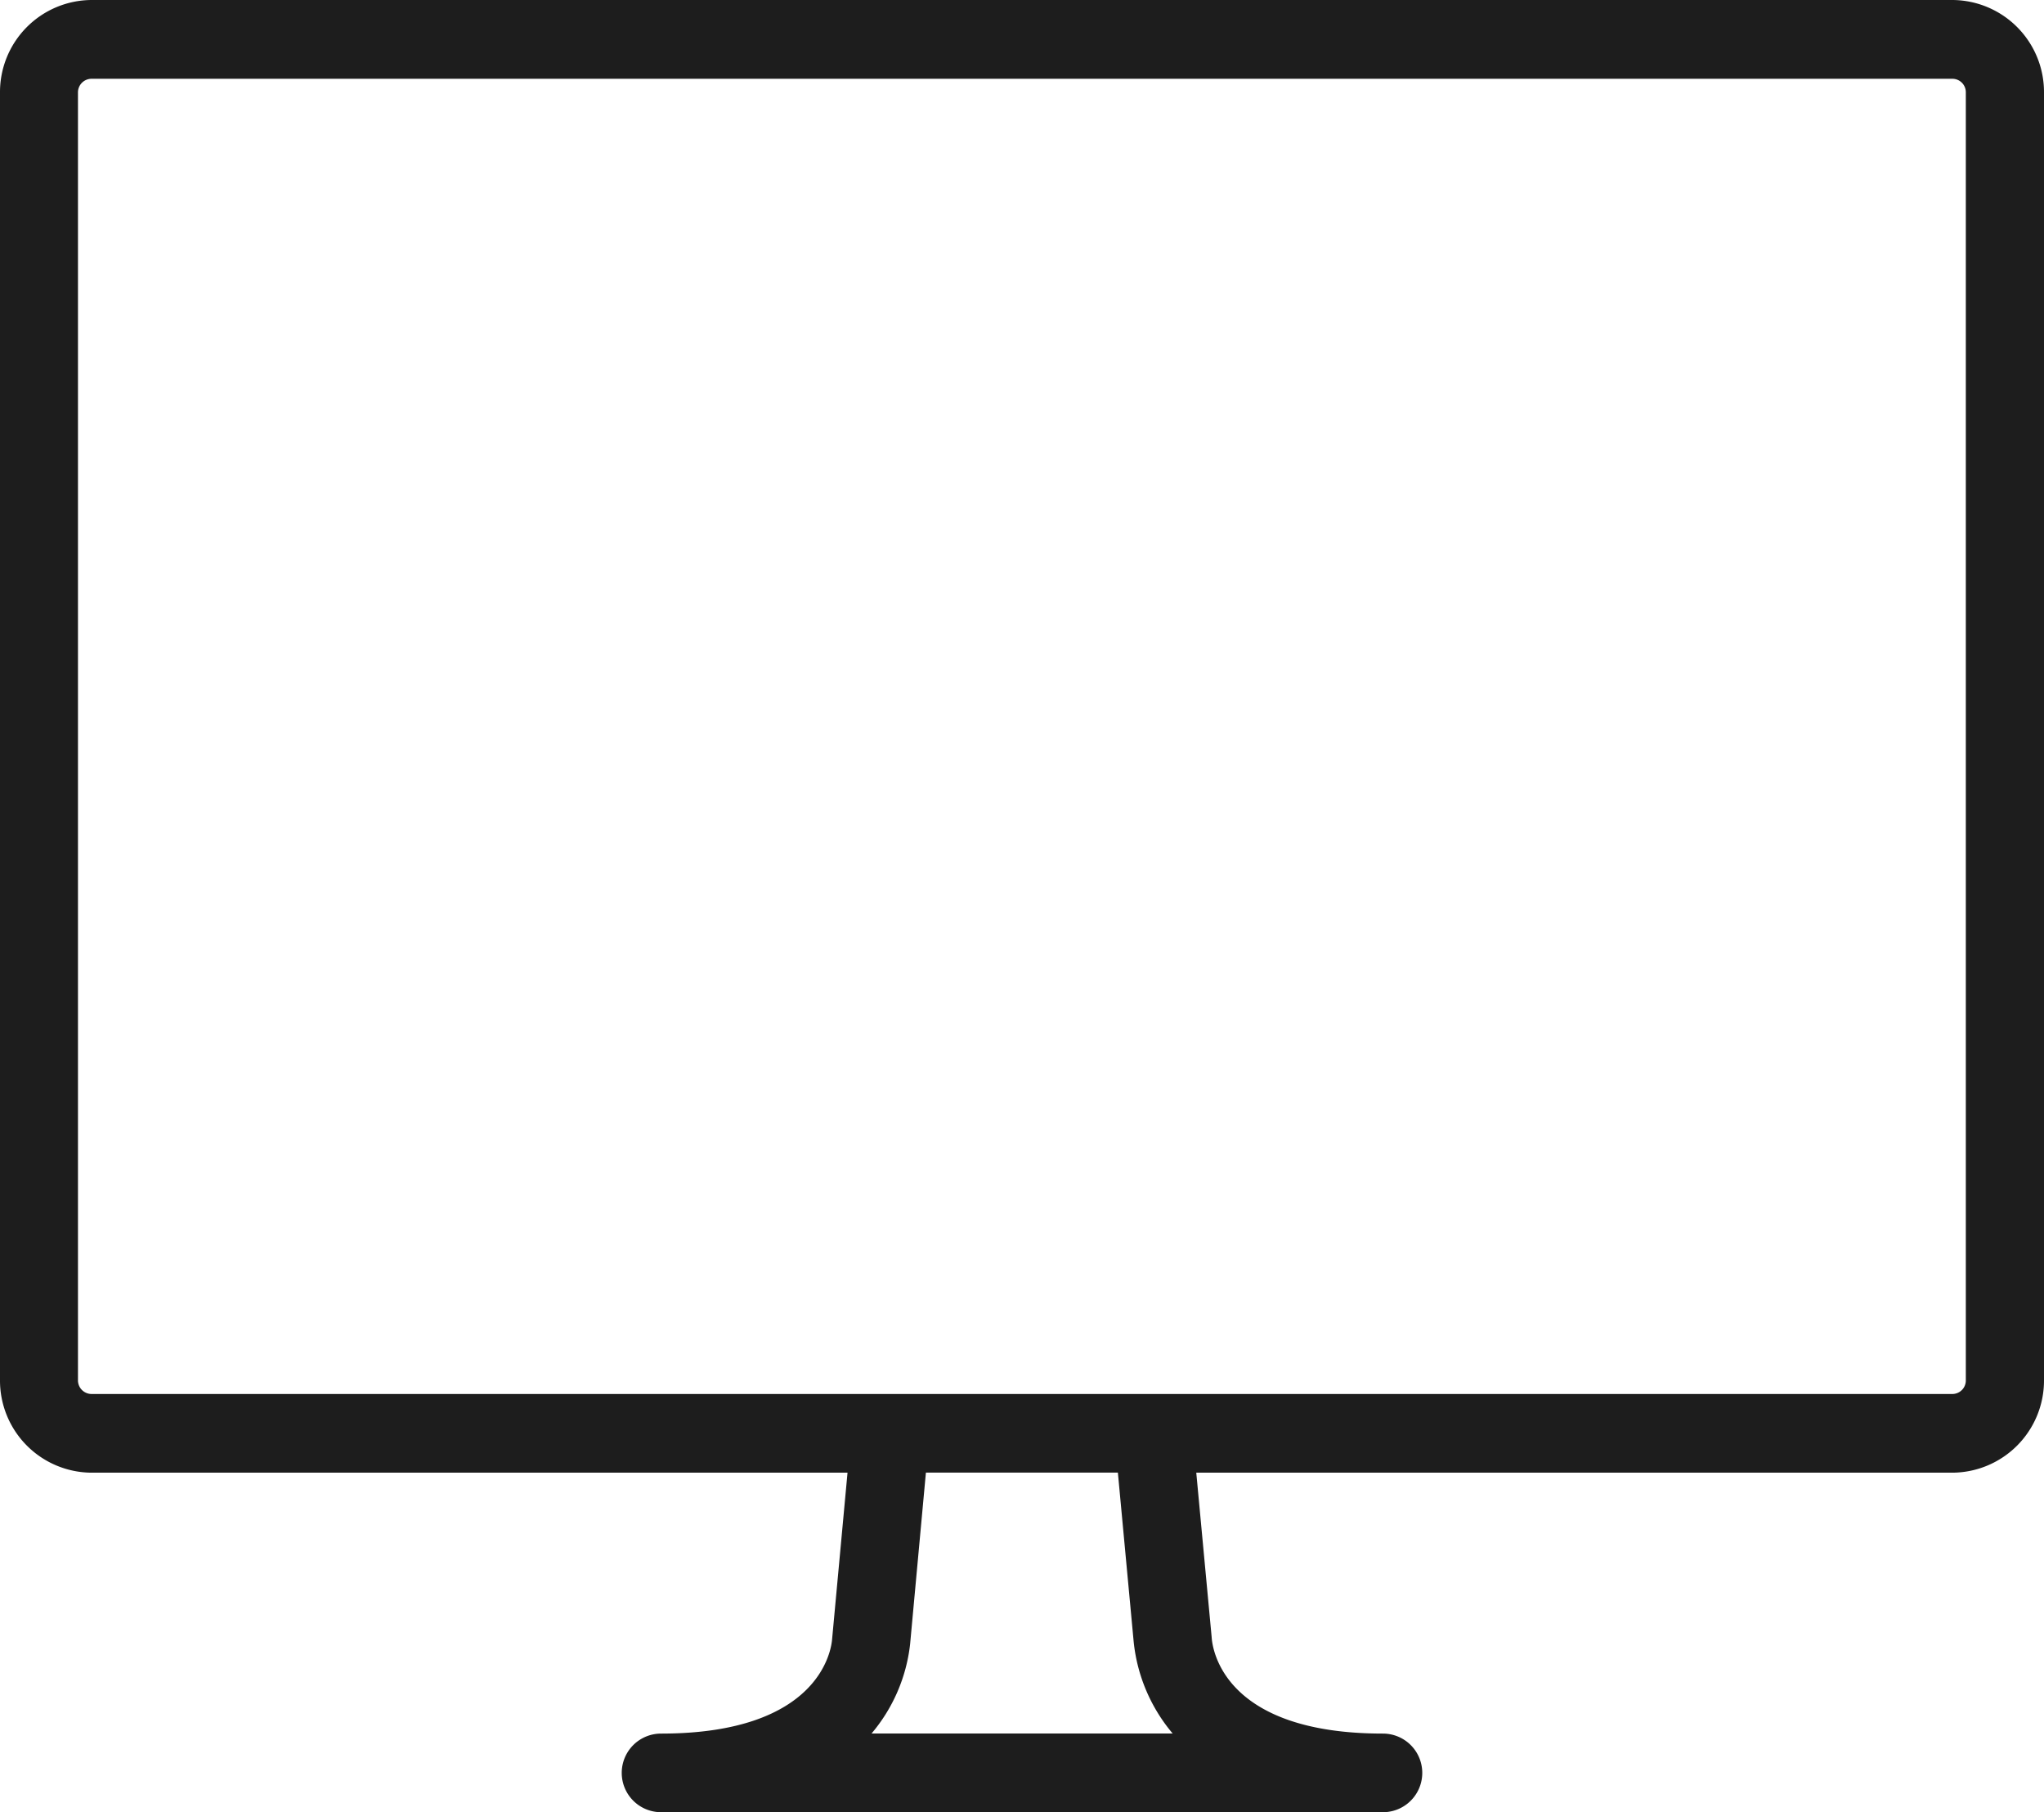 <svg xmlns="http://www.w3.org/2000/svg" width="97" height="86" viewBox="0 0 97 86">
<defs>
    <style>
      .cls-1 {
        fill: #1d1d1d;
        fill-rule: evenodd;
      }
    </style>
  </defs>
  <path id="ordine" class="cls-1" d="M1381.65,990h-88.31a4.368,4.368,0,0,0-4.34,4.379V1055.5a4.37,4.37,0,0,0,4.34,4.38h35.88l-0.73,7.88c-0.03.46-.53,4.5-8.12,4.5a1.865,1.865,0,0,0,0,3.73h34.26a1.865,1.865,0,0,0,0-3.73c-7.6,0-8.1-4.04-8.13-4.58l-0.73-7.8h35.88a4.372,4.372,0,0,0,4.35-4.38V994.384A4.37,4.37,0,0,0,1381.65,990Zm-38.85,77.906a8.011,8.011,0,0,0,1.85,4.35h-14.29a7.922,7.922,0,0,0,1.83-4.24l0.75-8.14h9.11Zm39.49-12.41a0.64,0.64,0,0,1-.64.65h-88.31a0.647,0.647,0,0,1-.64-0.65V994.384a0.646,0.646,0,0,1,.64-0.646h88.31a0.639,0.639,0,0,1,.64.646V1055.5Z" transform="translate(-1289 -990)"/>
</svg>
